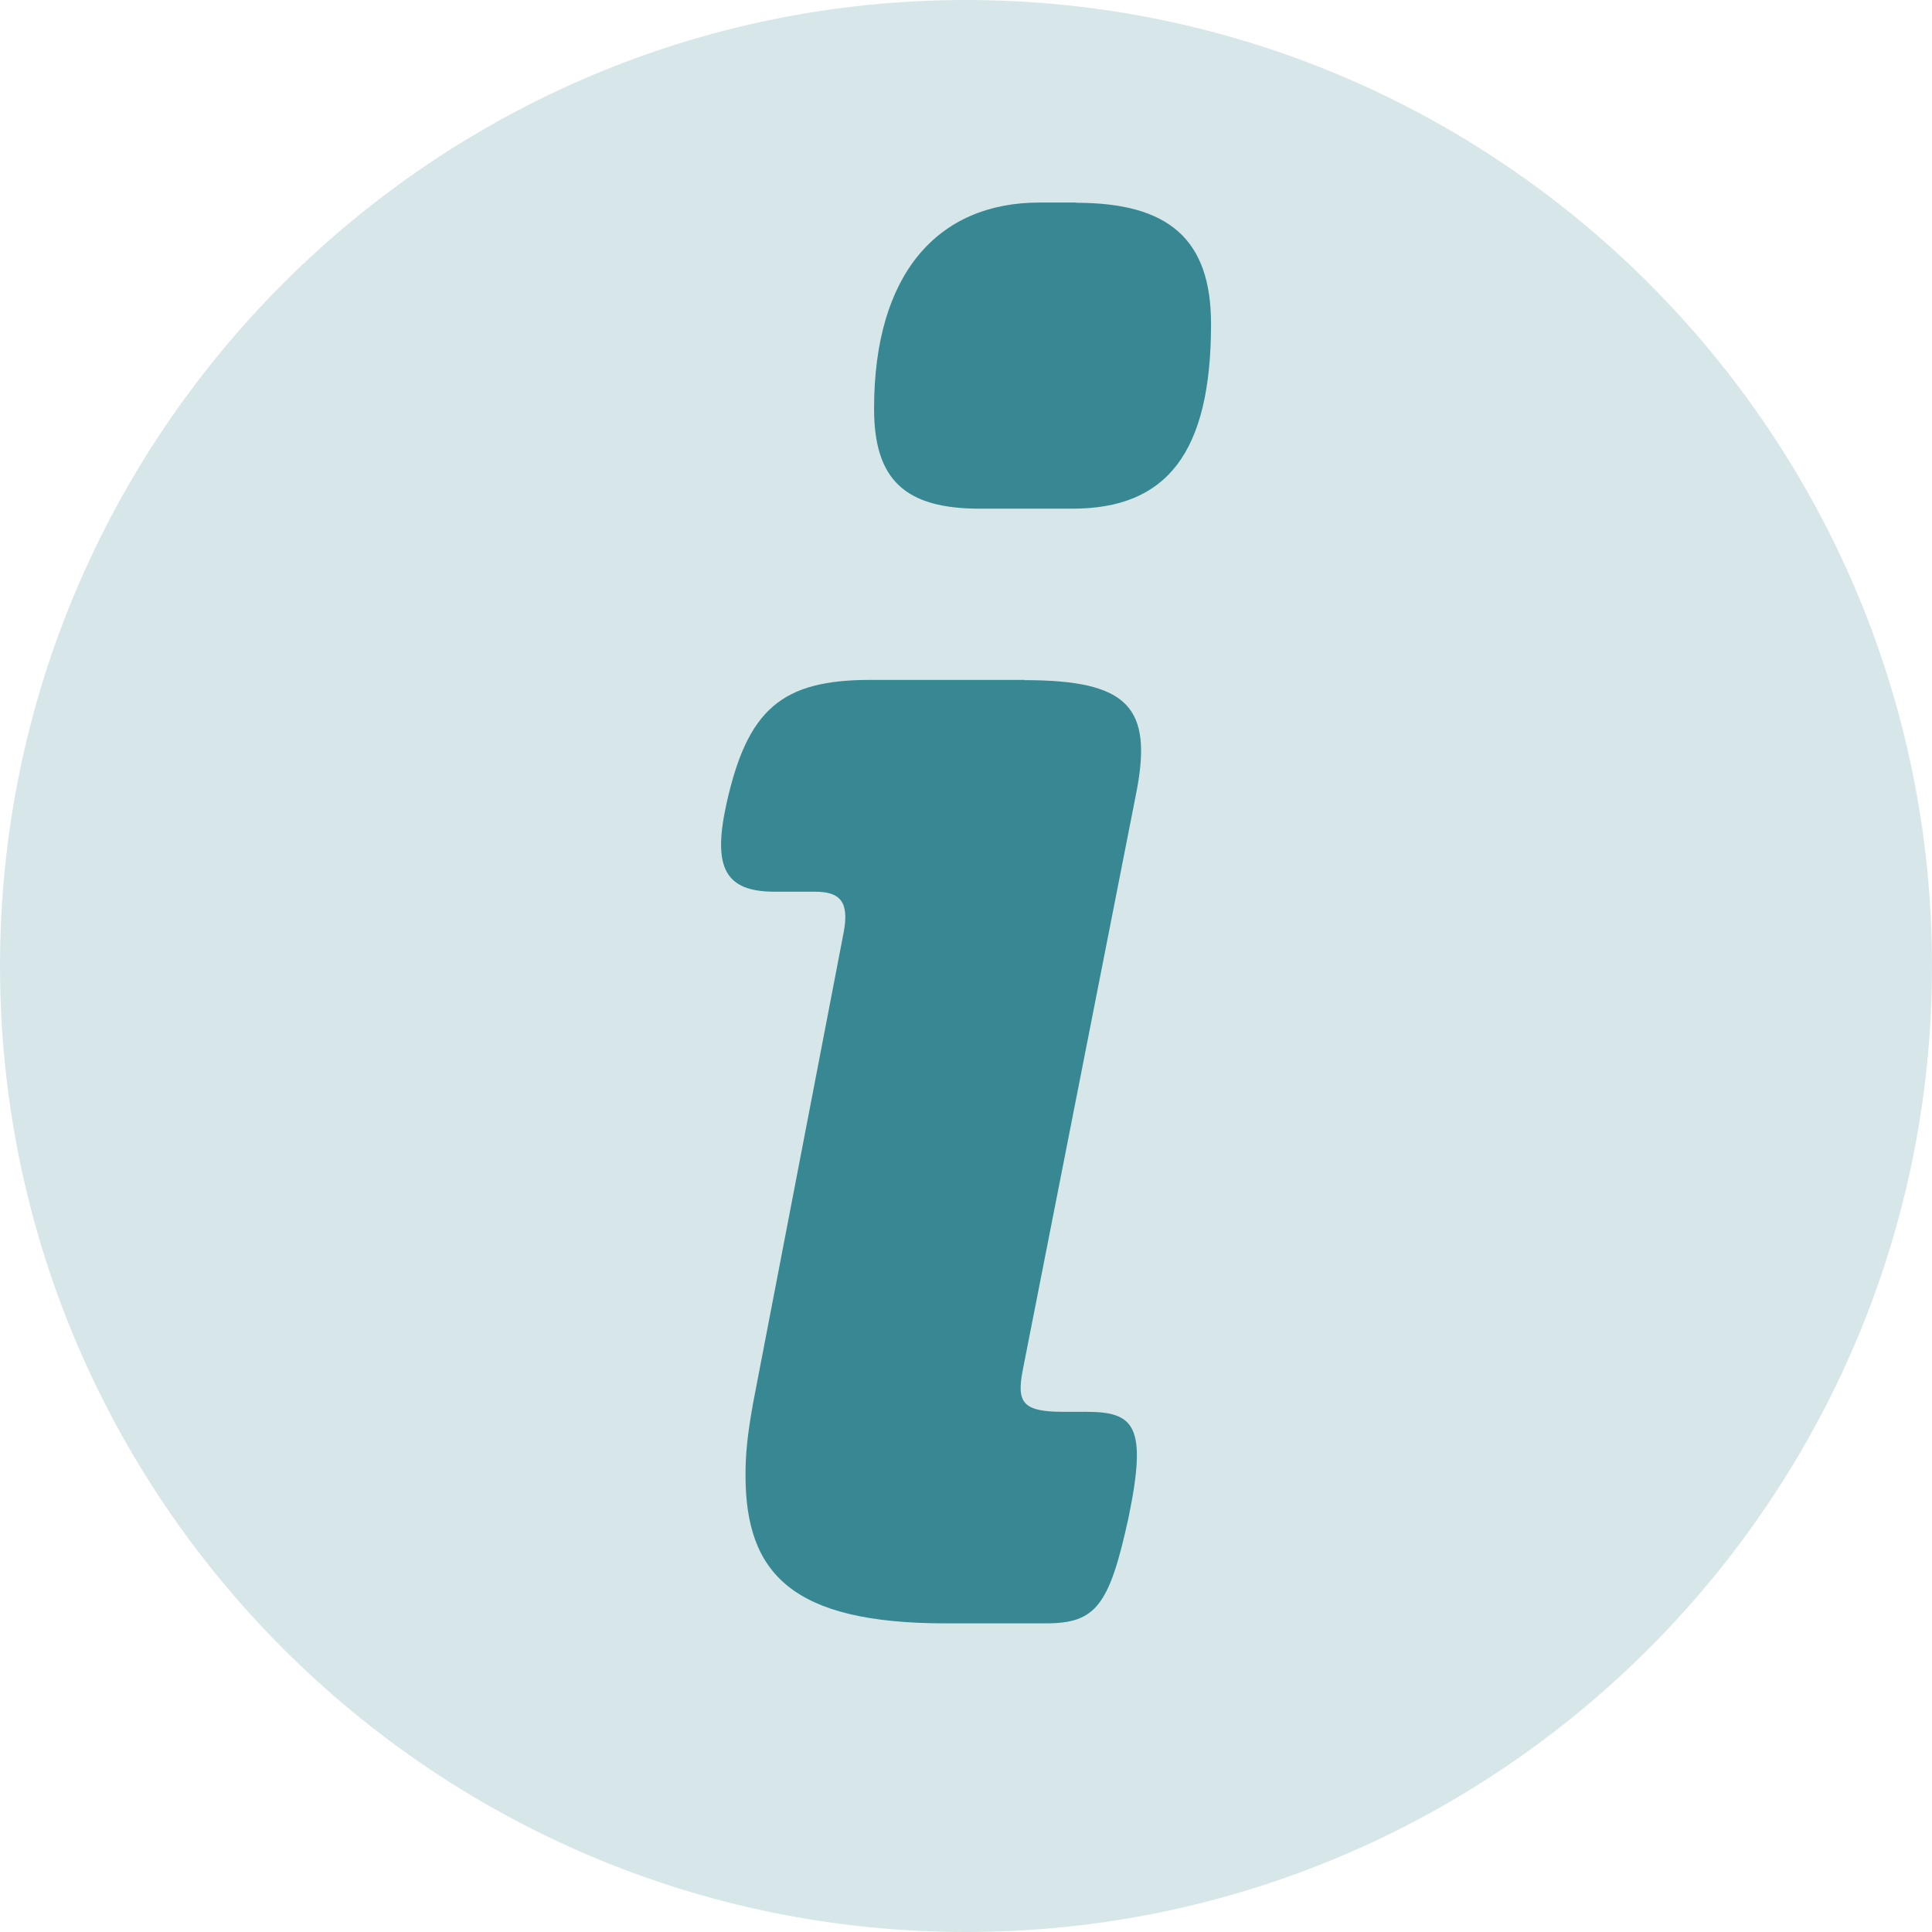 <?xml version="1.0" encoding="UTF-8"?>
<svg width="24" height="24" version="1.1" viewBox="0 0 24 24" xmlns="http://www.w3.org/2000/svg">
 <path d="m11.999 24c-6.616 0-11.999-5.382-11.999-12 0-6.615 5.383-12 11.999-12 6.616 0 12.001 5.382 12.001 12 0 6.615-5.383 12-12.001 12z" clip-rule="evenodd" fill="#378893" fill-rule="evenodd" opacity=".2" stroke-width=".976"/>
 <path d="m12.725 8.449c1.292 0 1.602 0.334 1.388 1.411l-1.411 7.176c-0.071 0.382 0 0.502 0.502 0.502h0.288c0.599 0 0.764 0.168 0.527 1.314-0.239 1.1-0.408 1.314-1.029 1.314h-1.243c-1.913 0-2.486-0.622-2.486-1.842 0-0.262 0.023-0.502 0.097-0.909l1.123-5.836c0.071-0.382-0.048-0.502-0.359-0.502h-0.502c-0.622 0-0.764-0.311-0.599-1.077 0.262-1.195 0.693-1.554 1.793-1.554h1.913zm0.645-5.93c1.149 0 1.674 0.453 1.674 1.505 0 1.602-0.55 2.295-1.722 2.295h-1.149c-0.932 0-1.315-0.359-1.315-1.243 0-1.673 0.79-2.56 2.056-2.56h0.454z" fill="#378893" stroke-width=".976"/>
</svg>
